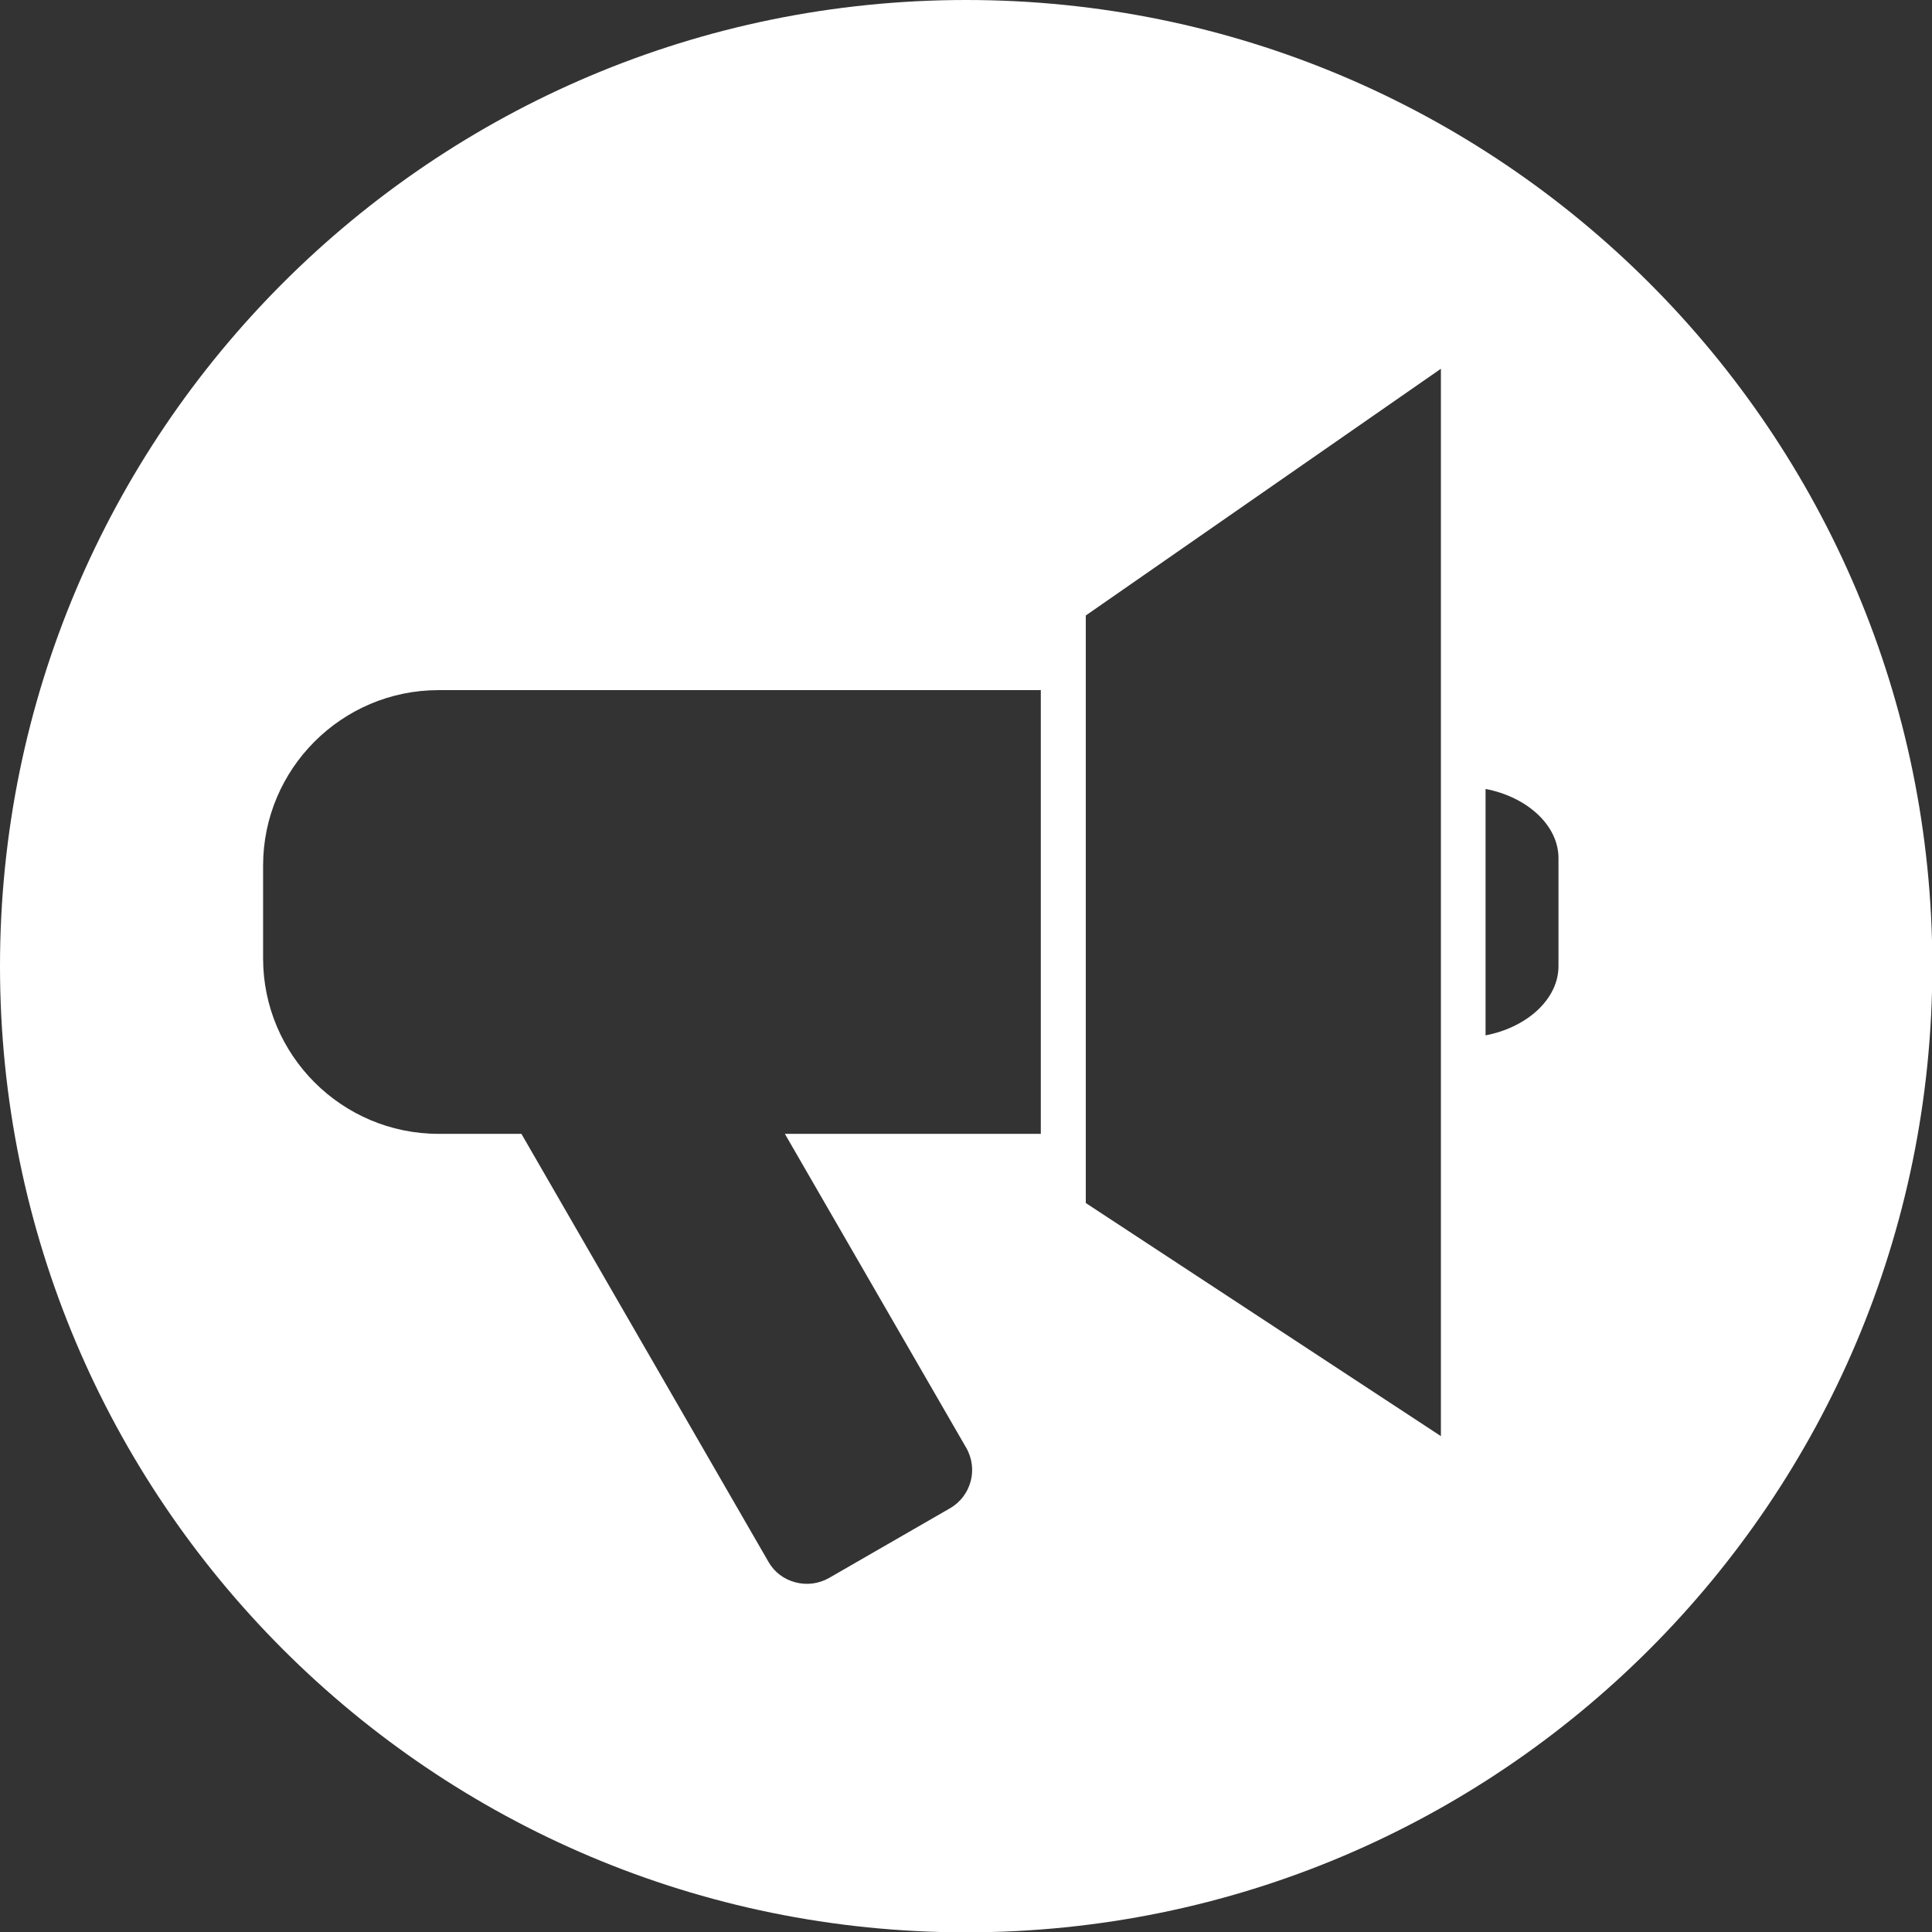 <?xml version="1.0" encoding="UTF-8"?>
<svg xmlns="http://www.w3.org/2000/svg" id="Ebene_1" viewBox="0 0 56.69 56.69" width="40" height="40"><rect x="0" y="0" width="56.69" height="56.69" fill="#333333" stroke="none"/><defs><style>.cls-1{fill:#fff;}</style></defs><path class="cls-1" d="M28.35,0C12.69,0,0,12.69,0,28.35s12.69,28.35,28.35,28.35,28.35-12.69,28.35-28.35S44,0,28.35,0Zm2.19,33.27h-7.51l5.32,9.21c.36,.62,.15,1.42-.48,1.78l-3.54,2.04c-.3,.17-.65,.22-.99,.13-.34-.09-.62-.3-.79-.6l-7.25-12.56h-2.43c-2.84,0-5.15-2.31-5.15-5.15v-2.72c0-2.84,2.31-5.15,5.15-5.15H30.54v13.03Zm11.74,8.87l-10.42-6.84V18.06l10.42-7.24v31.33Zm3.45-13.79c0,.97-.93,1.8-2.14,2.03v-7.23c1.21,.23,2.14,1.06,2.14,2.03v3.17Z"/></svg>
